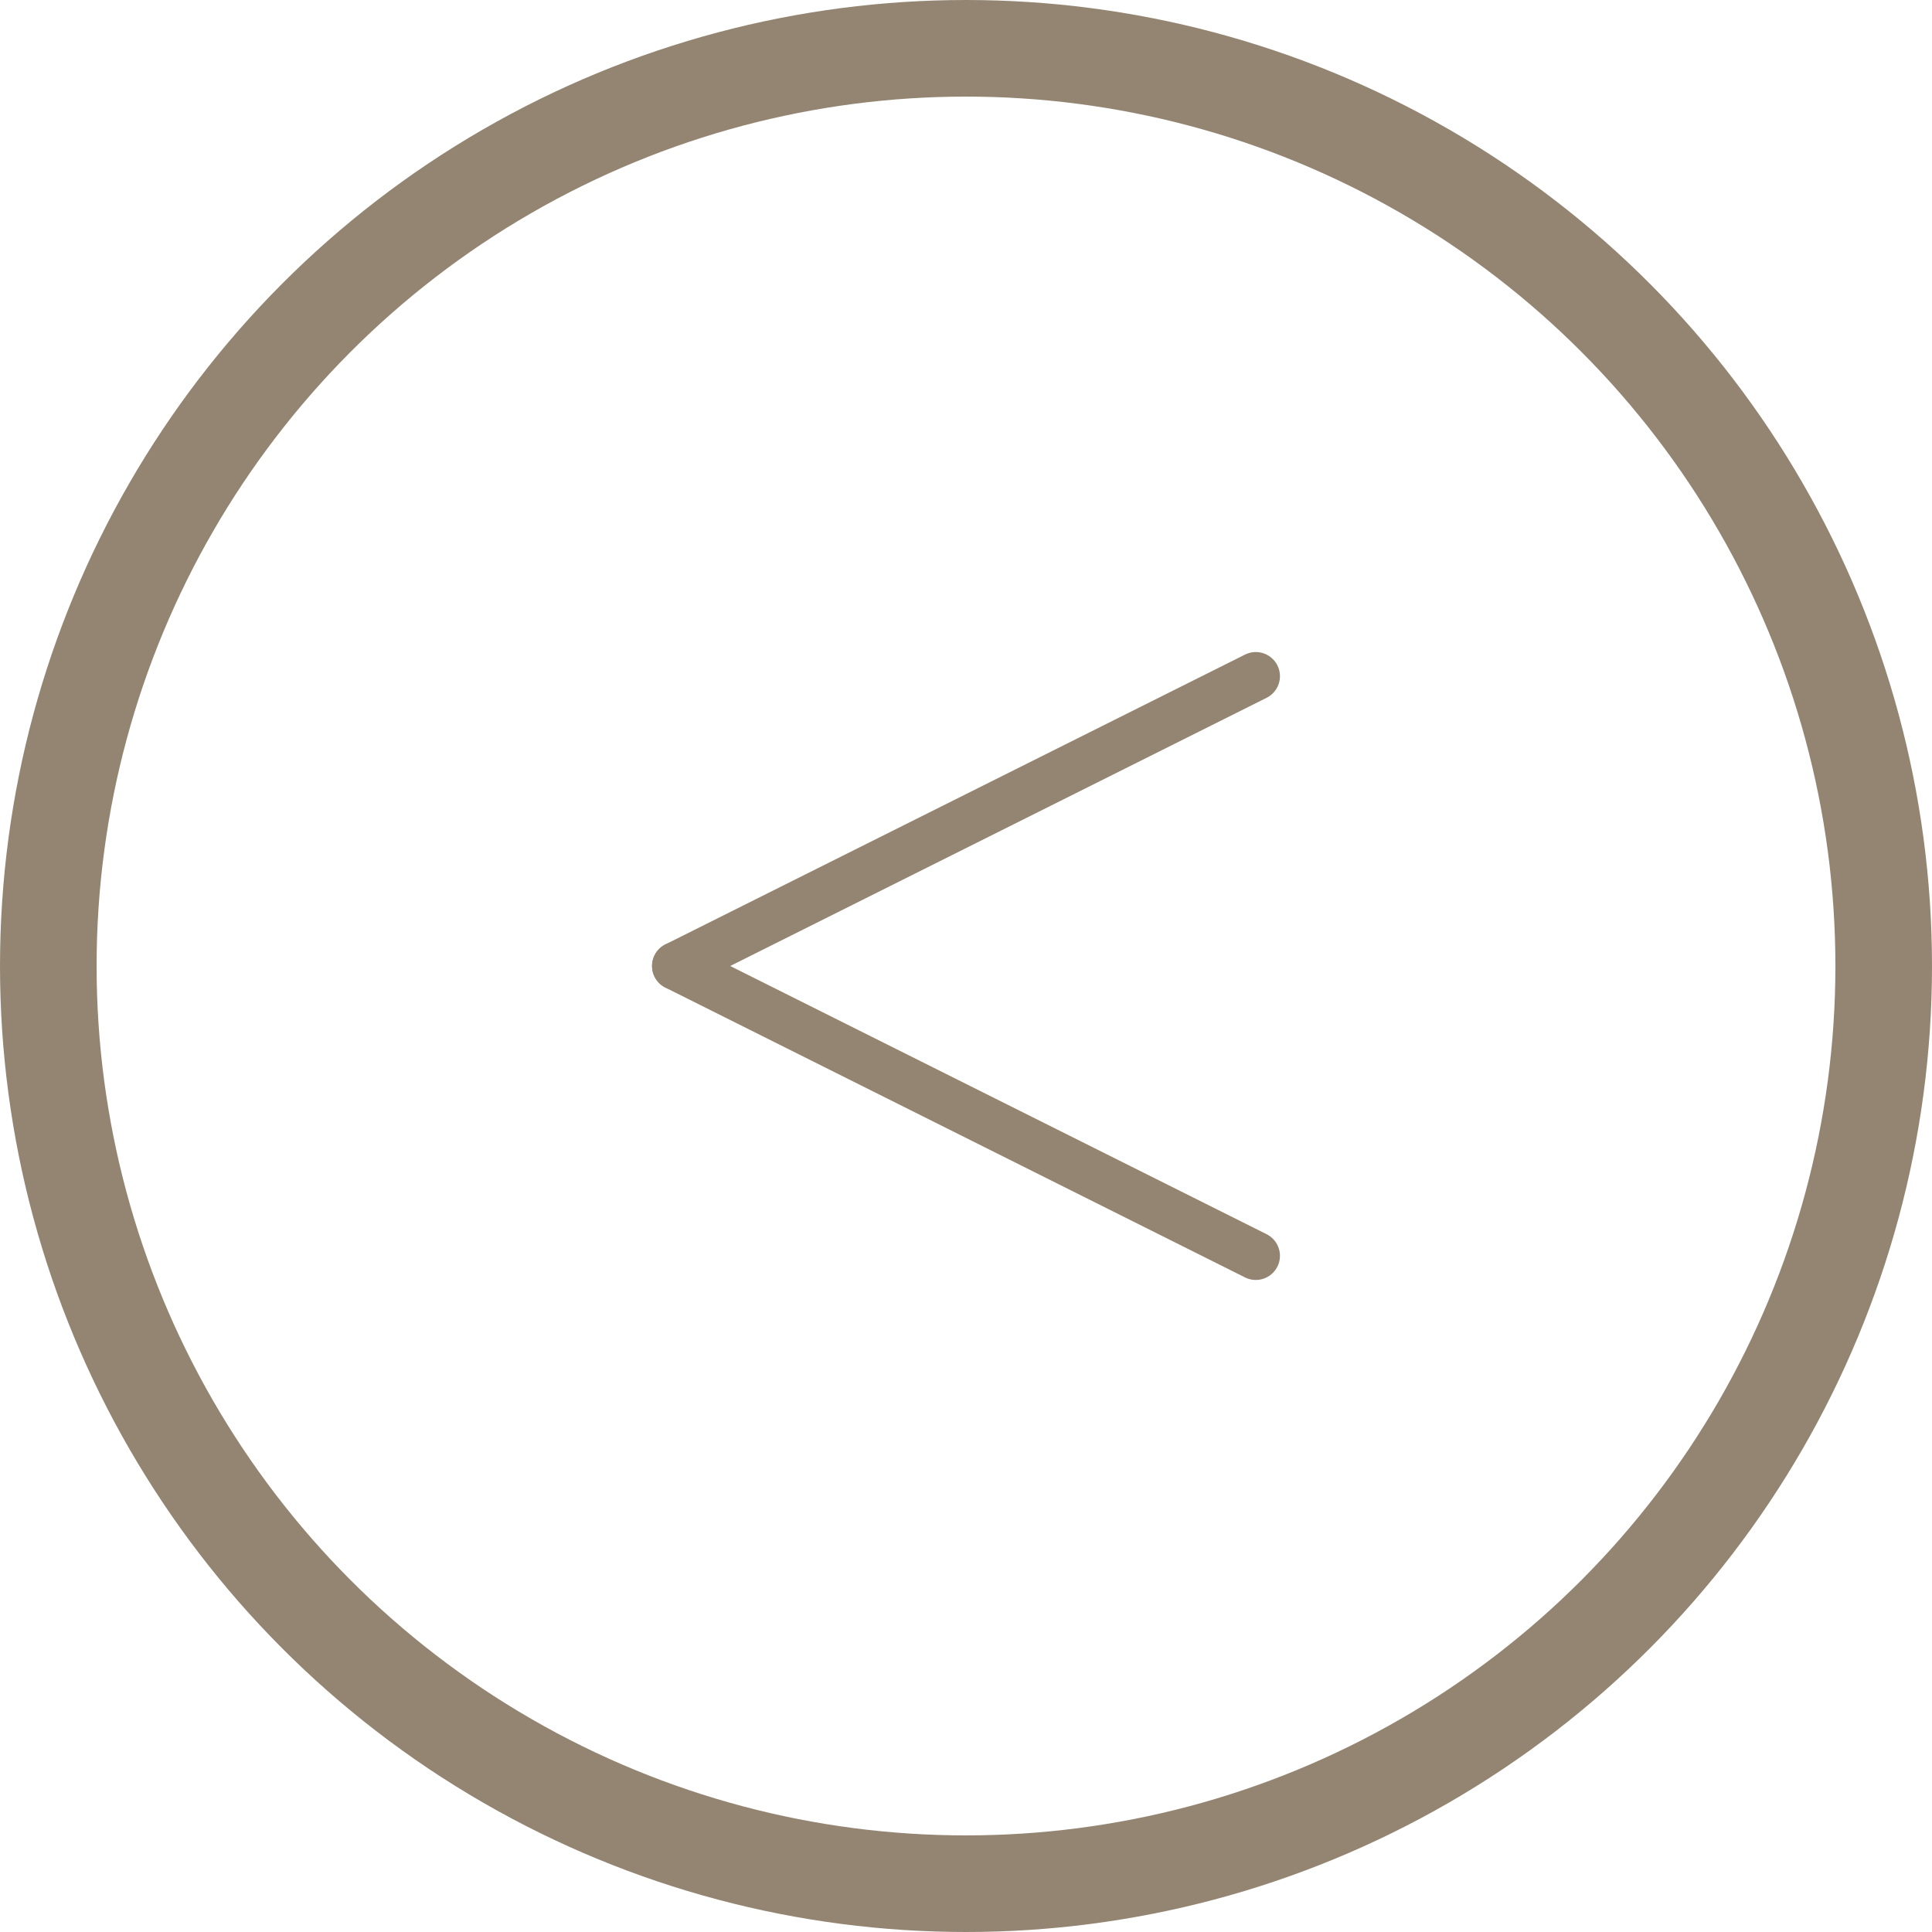<svg xmlns="http://www.w3.org/2000/svg" width="20" height="20" viewBox="0 0 20 20">
  <g id="icon_prev_01" transform="translate(-40 -530)">
    <g id="楕円形_8" data-name="楕円形 8" transform="translate(40 530)" fill="none" stroke="#938572" stroke-width="1">
      <circle cx="10" cy="10" r="10" stroke="none"/>
      <circle cx="10" cy="10" r="9.5" fill="none"/>
    </g>
    <g id="グループ_2299" data-name="グループ 2299">
      <line id="線_160" data-name="線 160" x2="6" y2="3" transform="translate(47 540)" fill="none" stroke="#938572" stroke-linecap="round" stroke-width="0.5"/>
      <line id="線_162" data-name="線 162" y1="3" x2="6" transform="translate(47 537)" fill="none" stroke="#938572" stroke-linecap="round" stroke-width="0.5"/>
    </g>
  </g>
</svg>
